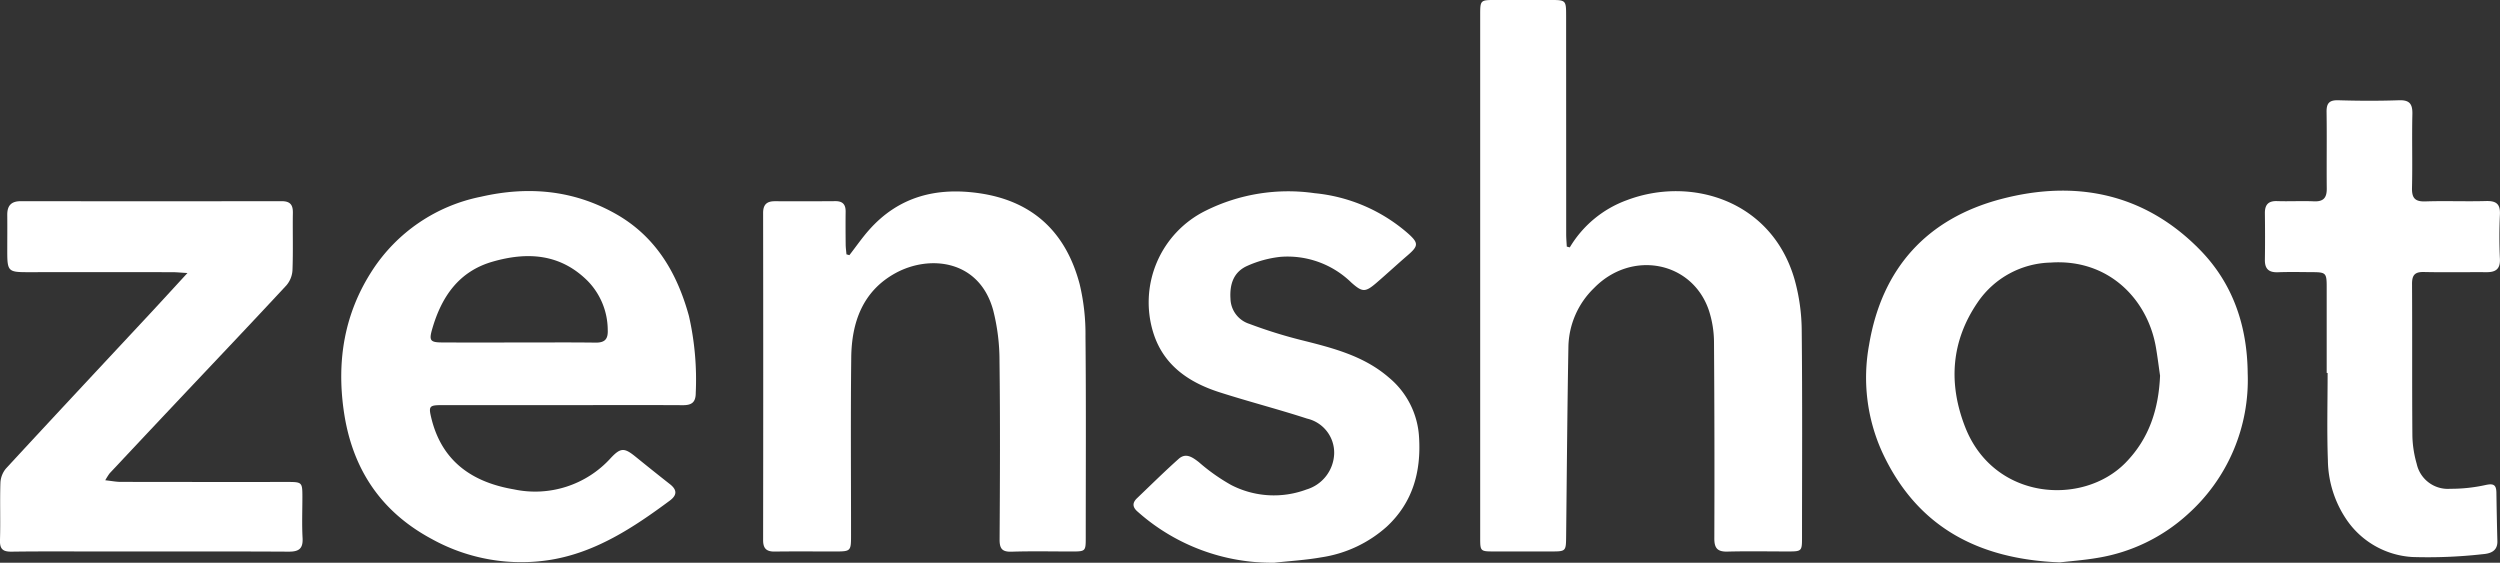 <svg xmlns="http://www.w3.org/2000/svg" width="342.863" height="77.176"><rect width="100%" height="100%" fill="#333333" stroke="none"/><g data-name="Group 195" fill="#fff"><path data-name="Path 91" d="M215.289 33.929a15.127 15.127 0 017.839-6.481c8.8-3.332 19.935.036 23.02 10.991a26.58 26.58 0 01.948 6.846c.1 9.481.045 18.963.042 28.445 0 1.857-.043 1.9-1.918 1.9-2.77 0-5.541-.054-8.308.018-1.363.035-1.807-.464-1.8-1.812q.048-13.409-.044-26.816a14.362 14.362 0 00-.718-4.494c-2.306-6.708-10.6-8.288-15.738-3.017a11.5 11.5 0 00-3.51 7.929c-.153 8.679-.22 17.361-.313 26.042-.023 2.145-.009 2.148-2.1 2.15h-7.715c-1.968 0-1.973-.005-1.974-1.919V2.152c0-2.149 0-2.151 2.108-2.154h7.419c2.245 0 2.258.01 2.259 2.2q.006 14.964.009 29.927c0 .564.053 1.129.08 1.693z"/><path data-name="Path 92" d="M77.005 55.562H60.542c-1.686 0-1.778.182-1.384 1.795 1.451 5.945 5.637 8.786 11.311 9.755a13.985 13.985 0 0013.3-4.3c1.348-1.439 1.858-1.415 3.367-.2a383.858 383.858 0 004.743 3.791c.995.779.993 1.5-.014 2.25-4.942 3.67-10.11 7.078-16.264 8.109a25.312 25.312 0 01-16.348-2.819c-7.085-3.786-11-9.738-12.115-17.651-.97-6.888.1-13.333 3.923-19.212a23.168 23.168 0 0114.9-10.1c6.436-1.474 12.637-.939 18.449 2.331 5.509 3.1 8.442 8.094 10.071 14.015a39.368 39.368 0 01.937 10.556c0 1.309-.56 1.7-1.8 1.687-5.54-.032-11.077-.008-16.613-.007zm-5.868-8.59c3.51 0 7.021-.03 10.53.016 1.289.017 1.741-.475 1.681-1.763a9.689 9.689 0 00-2.738-6.682c-3.745-3.749-8.26-4.036-13.044-2.66-4.656 1.339-7.013 4.819-8.29 9.23-.454 1.57-.289 1.843 1.331 1.852 3.51.02 7.02.006 10.53.007z"/><path data-name="Path 93" d="M282.504 77.127c-11.315-.431-19.667-4.954-24.368-15.114a24.727 24.727 0 01-1.8-14.721c1.758-10.528 7.964-17.323 18.106-19.993 10.174-2.679 19.646-.821 27.266 6.958 4.549 4.644 6.493 10.453 6.552 16.935a24.7 24.7 0 01-8.239 19.351 24.113 24.113 0 01-12.339 5.963c-1.832.316-3.7.449-5.178.621zm13.739-25.6c-.19-1.306-.35-2.617-.575-3.917-1.132-6.54-6.468-12.138-14.416-11.6a12.458 12.458 0 00-10.006 5.428c-3.683 5.364-4.059 11.19-1.727 17.145 3.933 10.038 16.116 10.854 21.976 4.892 3.269-3.33 4.551-7.381 4.748-11.952z"/><path data-name="Path 94" d="M116.49 34.994c.9-1.156 1.73-2.367 2.7-3.459 4.064-4.581 9.233-5.891 15.135-5.031 7.395 1.077 11.88 5.418 13.744 12.464a29.386 29.386 0 01.8 7.164c.089 9.182.038 18.365.036 27.548 0 1.948-.009 1.951-1.977 1.954-2.719 0-5.441-.062-8.157.027-1.309.043-1.69-.379-1.681-1.679.052-8.146.088-16.293-.013-24.438a28.013 28.013 0 00-.864-6.987c-1.9-6.962-8.754-7.646-13.4-5.1-4.5 2.467-6.015 6.748-6.069 11.578-.091 8.1-.026 16.193-.028 24.29 0 2.3 0 2.306-2.3 2.308-2.719 0-5.439-.026-8.158.011-1.123.015-1.6-.4-1.6-1.562q.031-22.438 0-44.877c0-1.173.527-1.606 1.6-1.607 2.769 0 5.537.015 8.306-.01 1.021-.009 1.423.47 1.411 1.445-.018 1.481-.01 2.962.005 4.443 0 .47.07.939.108 1.408z"/><path data-name="Path 95" d="M14.438 65.865c.889.1 1.492.222 2.094.223q11.424.021 22.848.01c2.055 0 2.088.037 2.092 2.055 0 1.877-.078 3.758.025 5.629.08 1.458-.494 1.882-1.9 1.875-8.308-.046-16.617-.022-24.925-.022-4.352 0-8.705-.037-13.056.022-1.21.017-1.657-.334-1.618-1.585.081-2.615-.026-5.235.06-7.85a3.281 3.281 0 01.76-1.967c6.527-7.073 13.106-14.1 19.666-21.142 1.668-1.791 3.317-3.6 5.224-5.669-.949-.055-1.52-.116-2.092-.117q-9.94-.009-19.881 0c-2.589 0-2.736-.15-2.738-2.8 0-1.679.016-3.359 0-5.037-.015-1.278.529-1.9 1.865-1.9q17.878.024 35.756 0c1.172 0 1.567.487 1.549 1.6-.042 2.617.046 5.237-.053 7.851a3.5 3.5 0 01-.834 2.093c-4.833 5.207-9.731 10.36-14.607 15.53q-4.822 5.115-9.632 10.245a8.35 8.35 0 00-.603.956z"/><path data-name="Path 96" d="M174.764 77.173a27.65 27.65 0 01-18.725-6.985c-.729-.616-.78-1.212-.1-1.862 1.893-1.807 3.754-3.65 5.706-5.391.987-.881 1.886-.234 2.76.436a26.1 26.1 0 004.438 3.141 12.769 12.769 0 0010.333.62 5.32 5.32 0 003.8-4.94 4.8 4.8 0 00-3.714-4.782c-3.976-1.293-8.034-2.337-12.017-3.614-4.169-1.336-7.618-3.659-9.035-8.035a14.018 14.018 0 017.167-16.877 25.405 25.405 0 0114.908-2.39 22.761 22.761 0 0112.813 5.517c1.472 1.314 1.458 1.711-.041 3-1.422 1.223-2.8 2.5-4.219 3.724-1.592 1.375-1.97 1.382-3.511.015a12.509 12.509 0 00-9.727-3.524 15.036 15.036 0 00-4.516 1.225c-1.89.827-2.456 2.5-2.33 4.526a3.714 3.714 0 002.6 3.442 64.9 64.9 0 007.046 2.206c4.319 1.083 8.625 2.149 12.1 5.171a11.435 11.435 0 014.119 8.214c.285 4.706-.871 8.9-4.421 12.208a17.256 17.256 0 01-8.986 4.217c-2.127.38-4.3.501-6.448.738z"/><path data-name="Path 97" d="M319.094 51.145v-11.85c0-1.841-.128-1.962-1.917-1.97-1.582-.007-3.167-.049-4.746.013-1.254.049-1.834-.433-1.813-1.712.034-2.122.027-4.246 0-6.369-.013-1.168.454-1.719 1.684-1.676 1.679.058 3.364-.044 5.042.031 1.3.059 1.77-.486 1.759-1.736-.033-3.506.026-7.012-.025-10.517-.017-1.2.368-1.647 1.621-1.609 2.766.085 5.539.094 8.305 0 1.477-.051 1.874.522 1.842 1.91-.077 3.356.031 6.716-.051 10.071-.034 1.4.375 1.941 1.836 1.891 2.766-.094 5.539.029 8.3-.05 1.391-.04 1.992.376 1.921 1.849a64.024 64.024 0 000 6.071c.064 1.4-.571 1.845-1.837 1.837-2.868-.018-5.737.04-8.6-.024-1.243-.028-1.623.434-1.615 1.646.042 6.961-.009 13.924.048 20.885a15.024 15.024 0 00.593 3.78 4.365 4.365 0 004.6 3.418 21.949 21.949 0 004.828-.514c1.085-.24 1.482-.052 1.5 1.028.033 2.221.074 4.442.135 6.663.039 1.461-1.081 1.724-2.08 1.8a67.413 67.413 0 01-9.577.38 11.748 11.748 0 01-9.146-5.3 14.784 14.784 0 01-2.442-7.945c-.147-3.993-.037-7.995-.037-11.993z"/></g></svg>